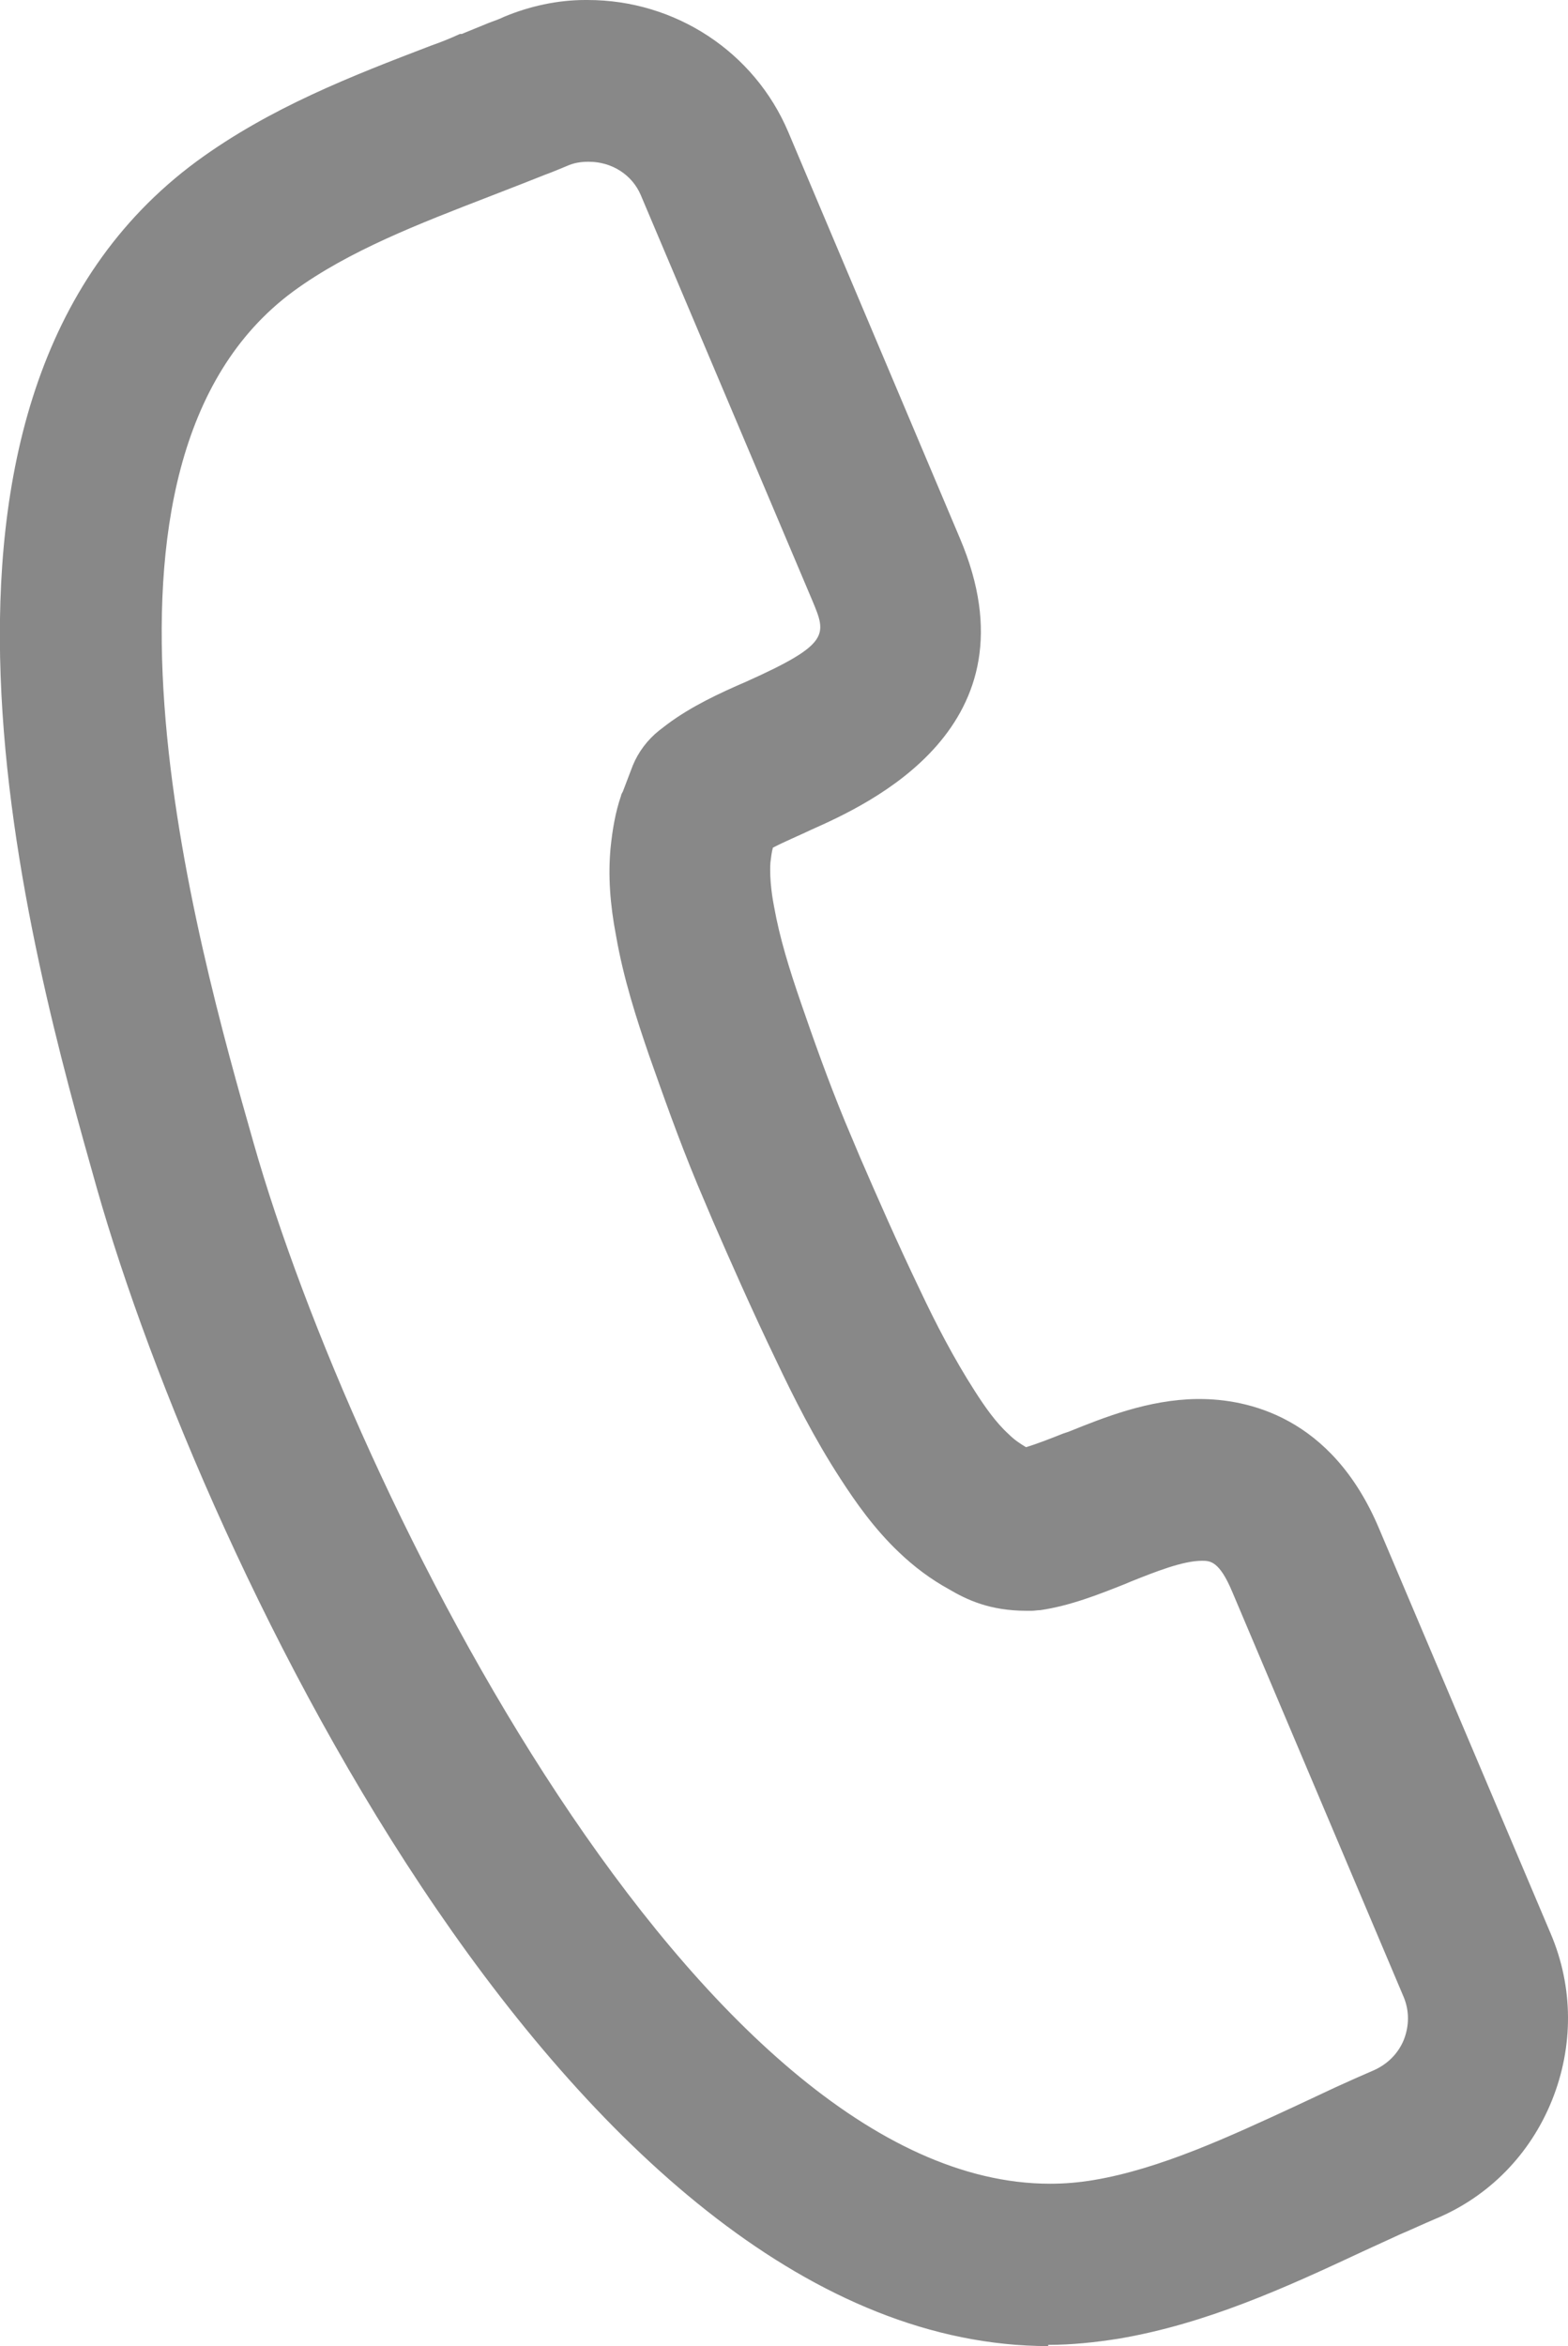 <?xml version="1.0" encoding="UTF-8"?><svg id="a" xmlns="http://www.w3.org/2000/svg" viewBox="0 0 25.4 38"><defs><style>.c{fill:#888;}</style></defs><g id="b"><g><path class="c" d="M16.99,37.85h0c-7.54,0-13.55-12.56-15.28-18.64C.64,15.41-1.88,6.53,3.27,2.73c1.17-.86,2.48-1.36,3.75-1.85,.18-.07,.34-.13,.5-.2l.41-.16c.09-.04,.19-.07,.28-.11,.4-.17,.83-.26,1.27-.27h.04c1.36,0,2.59,.8,3.12,2.05l2.78,6.58c1.24,2.93-1.35,4.09-2.33,4.53-.24,.11-.5,.22-.67,.33l-.02,.06c-.02,.08-.04,.17-.05,.27-.03,.31,.04,.65,.06,.76,.09,.51,.24,1,.45,1.59,.2,.58,.43,1.24,.72,1.92l.24,.57c.26,.6,.61,1.39,.98,2.18,.26,.53,.54,1.1,.89,1.64,.17,.25,.35,.52,.57,.73,.11,.1,.2,.17,.32,.24l.04,.02c.18-.05,.44-.15,.67-.24l.09-.03c.58-.23,1.28-.51,2.04-.52h.04c.72,0,2.04,.26,2.78,2.01l2.78,6.56c.35,.83,.36,1.75,.02,2.59-.34,.84-.98,1.49-1.81,1.84-.19,.08-.38,.17-.57,.25l-.61,.28c-1.24,.58-2.51,1.16-3.91,1.4-.37,.06-.75,.09-1.12,.09h-.03ZM9.53,2.48c-.15,0-.28,.03-.4,.08s-.23,.09-.35,.14l-.38,.15-.54,.21c-1.12,.43-2.28,.87-3.2,1.55-3.85,2.84-1.64,10.63-.7,13.96,1.63,5.73,7.3,16.95,13.04,16.95h0c.24,0,.49-.02,.73-.06,1.09-.19,2.22-.71,3.3-1.21l.64-.3c.21-.1,.42-.19,.63-.28,.26-.11,.45-.31,.56-.57,.11-.27,.11-.55,0-.81l-2.78-6.57c-.25-.58-.47-.58-.63-.58-.34,0-.8,.19-1.21,.35-.02,0-.04,.02-.06,.02h-.01c-.44,.18-.89,.36-1.35,.42-.04,0-.08,0-.12,.01h-.08c-.56,0-.91-.17-1.18-.33-.29-.16-.54-.35-.78-.58-.39-.36-.69-.79-.92-1.15-.42-.66-.76-1.33-1.04-1.9-.39-.82-.76-1.64-1.03-2.27l-.25-.59c-.32-.76-.56-1.45-.77-2.07-.21-.6-.41-1.25-.53-1.93-.09-.5-.12-.96-.09-1.38,.03-.29,.08-.56,.16-.82,0-.02,.01-.04,.02-.06l.16-.42c.08-.2,.21-.37,.38-.5l.13-.1c.38-.28,.82-.48,1.25-.68,1.49-.67,1.4-.89,1.14-1.5l-2.78-6.57c-.16-.38-.54-.63-.97-.63v.02Z"/><path class="c" d="M16.99,38h0c-7.63,0-13.68-12.63-15.42-18.75C.49,15.43-2.05,6.47,3.19,2.61c1.19-.87,2.51-1.38,3.79-1.87,.17-.06,.32-.12,.47-.19h.03l.44-.18c.08-.03,.17-.06,.25-.1,.41-.17,.86-.27,1.31-.27h.04c1.42,0,2.7,.84,3.25,2.14l2.78,6.58c1.3,3.06-1.49,4.31-2.41,4.72-.21,.1-.45,.2-.62,.29h0c-.02,.07-.03,.16-.04,.24-.02,.29,.04,.62,.06,.72,.09,.5,.24,.99,.44,1.57s.43,1.23,.71,1.91l.24,.57c.26,.6,.6,1.38,.98,2.17,.25,.53,.54,1.09,.88,1.62,.16,.25,.34,.51,.55,.7,.09,.09,.18,.15,.28,.21,.17-.05,.4-.14,.6-.22l.09-.03c.57-.23,1.29-.52,2.08-.53h.04c.76,0,2.14,.27,2.91,2.1l2.78,6.56c.37,.87,.37,1.83,.02,2.7s-1.02,1.56-1.89,1.92c-.19,.08-.38,.17-.57,.25l-.61,.28c-1.24,.58-2.53,1.17-3.95,1.41-.38,.06-.76,.1-1.14,.1v.02ZM9.53,.29h-.04c-.42,0-.83,.09-1.22,.26-.08,.04-.17,.07-.26,.1l-.44,.17c-.18,.07-.34,.13-.5,.2-1.26,.48-2.56,.98-3.72,1.83C-1.71,6.58,.79,15.41,1.85,19.17c1.72,6.05,7.68,18.54,15.14,18.54h0c.36,0,.73-.03,1.1-.09,1.38-.23,2.65-.82,3.88-1.39l.62-.28c.19-.09,.39-.17,.58-.25,.79-.34,1.41-.96,1.73-1.76,.33-.8,.32-1.68-.02-2.48l-2.78-6.56c-.7-1.67-1.96-1.92-2.64-1.92h-.04c-.74,0-1.43,.29-1.98,.51-.03,.01-.06,.02-.08,.03-.24,.09-.5,.2-.69,.25l-.06,.02-.09-.05c-.13-.07-.24-.15-.35-.26-.23-.21-.42-.49-.59-.75-.35-.55-.64-1.12-.9-1.66-.38-.79-.73-1.58-.99-2.18l-.24-.57c-.29-.69-.52-1.35-.72-1.93-.2-.6-.36-1.1-.45-1.62-.02-.12-.09-.47-.06-.8,0-.1,.03-.21,.06-.3l.05-.12,.04-.03c.18-.11,.44-.22,.68-.33,1.04-.46,3.45-1.55,2.26-4.35l-2.78-6.58c-.51-1.19-1.68-1.96-2.98-1.96h-.02Zm7.46,35.37c-5.81,0-11.54-11.3-13.18-17.06-.95-3.36-3.18-11.22,.75-14.12,.93-.68,2.1-1.13,3.23-1.56l.54-.21,.38-.15c.12-.04,.23-.09,.35-.14,.14-.06,.29-.09,.46-.09h0c.48,0,.92,.28,1.1,.72l2.78,6.57c.31,.72,.28,1.02-1.22,1.69-.42,.19-.86,.38-1.22,.66l-.13,.1c-.15,.11-.26,.27-.33,.44l-.16,.42s-.01,.04-.02,.06c-.08,.25-.13,.51-.16,.79-.03,.41,0,.85,.09,1.34,.12,.67,.33,1.32,.53,1.91,.21,.61,.45,1.3,.77,2.06l.25,.59c.27,.62,.63,1.44,1.02,2.26,.27,.57,.61,1.23,1.03,1.88,.23,.36,.52,.77,.9,1.12,.23,.22,.48,.4,.75,.56,.26,.16,.59,.31,1.11,.31h.19c.44-.06,.88-.23,1.31-.4l.07-.03c.42-.17,.9-.36,1.27-.37,.24,0,.5,.05,.76,.67l2.78,6.57c.13,.3,.13,.61,0,.92-.12,.3-.34,.53-.64,.65-.21,.09-.41,.18-.62,.28l-.64,.3c-1.1,.51-2.23,1.03-3.34,1.22-.25,.04-.51,.06-.76,.06v-.02ZM9.53,2.62c-.13,0-.24,.02-.35,.07-.12,.05-.24,.1-.35,.14l-.38,.15-.54,.21c-1.11,.43-2.26,.87-3.16,1.53-3.77,2.78-1.58,10.5-.64,13.8,1.62,5.69,7.23,16.85,12.9,16.85,.24,0,.47-.02,.71-.06,1.07-.18,2.19-.7,3.27-1.2l.64-.3c.22-.1,.42-.19,.63-.28,.22-.1,.39-.27,.48-.49,.09-.23,.09-.47,0-.69l-2.78-6.57c-.21-.5-.36-.5-.49-.5-.31,0-.76,.18-1.16,.34l-.07,.03c-.45,.18-.91,.36-1.39,.43-.05,0-.09,.01-.14,.01h-.08c-.6,0-.97-.18-1.26-.35-.29-.16-.56-.36-.81-.6-.4-.38-.7-.81-.94-1.18-.43-.66-.77-1.34-1.04-1.91-.4-.83-.76-1.65-1.03-2.27l-.25-.59c-.32-.77-.56-1.46-.78-2.08-.21-.61-.42-1.26-.54-1.95-.1-.52-.13-.98-.09-1.42,.03-.3,.08-.59,.17-.85,0-.02,.02-.05,.03-.07l.16-.42c.09-.22,.24-.42,.43-.57l.13-.1c.39-.29,.84-.5,1.28-.69,1.36-.61,1.3-.76,1.07-1.31l-2.78-6.57c-.14-.33-.47-.54-.84-.54h0Z"/></g></g></svg>